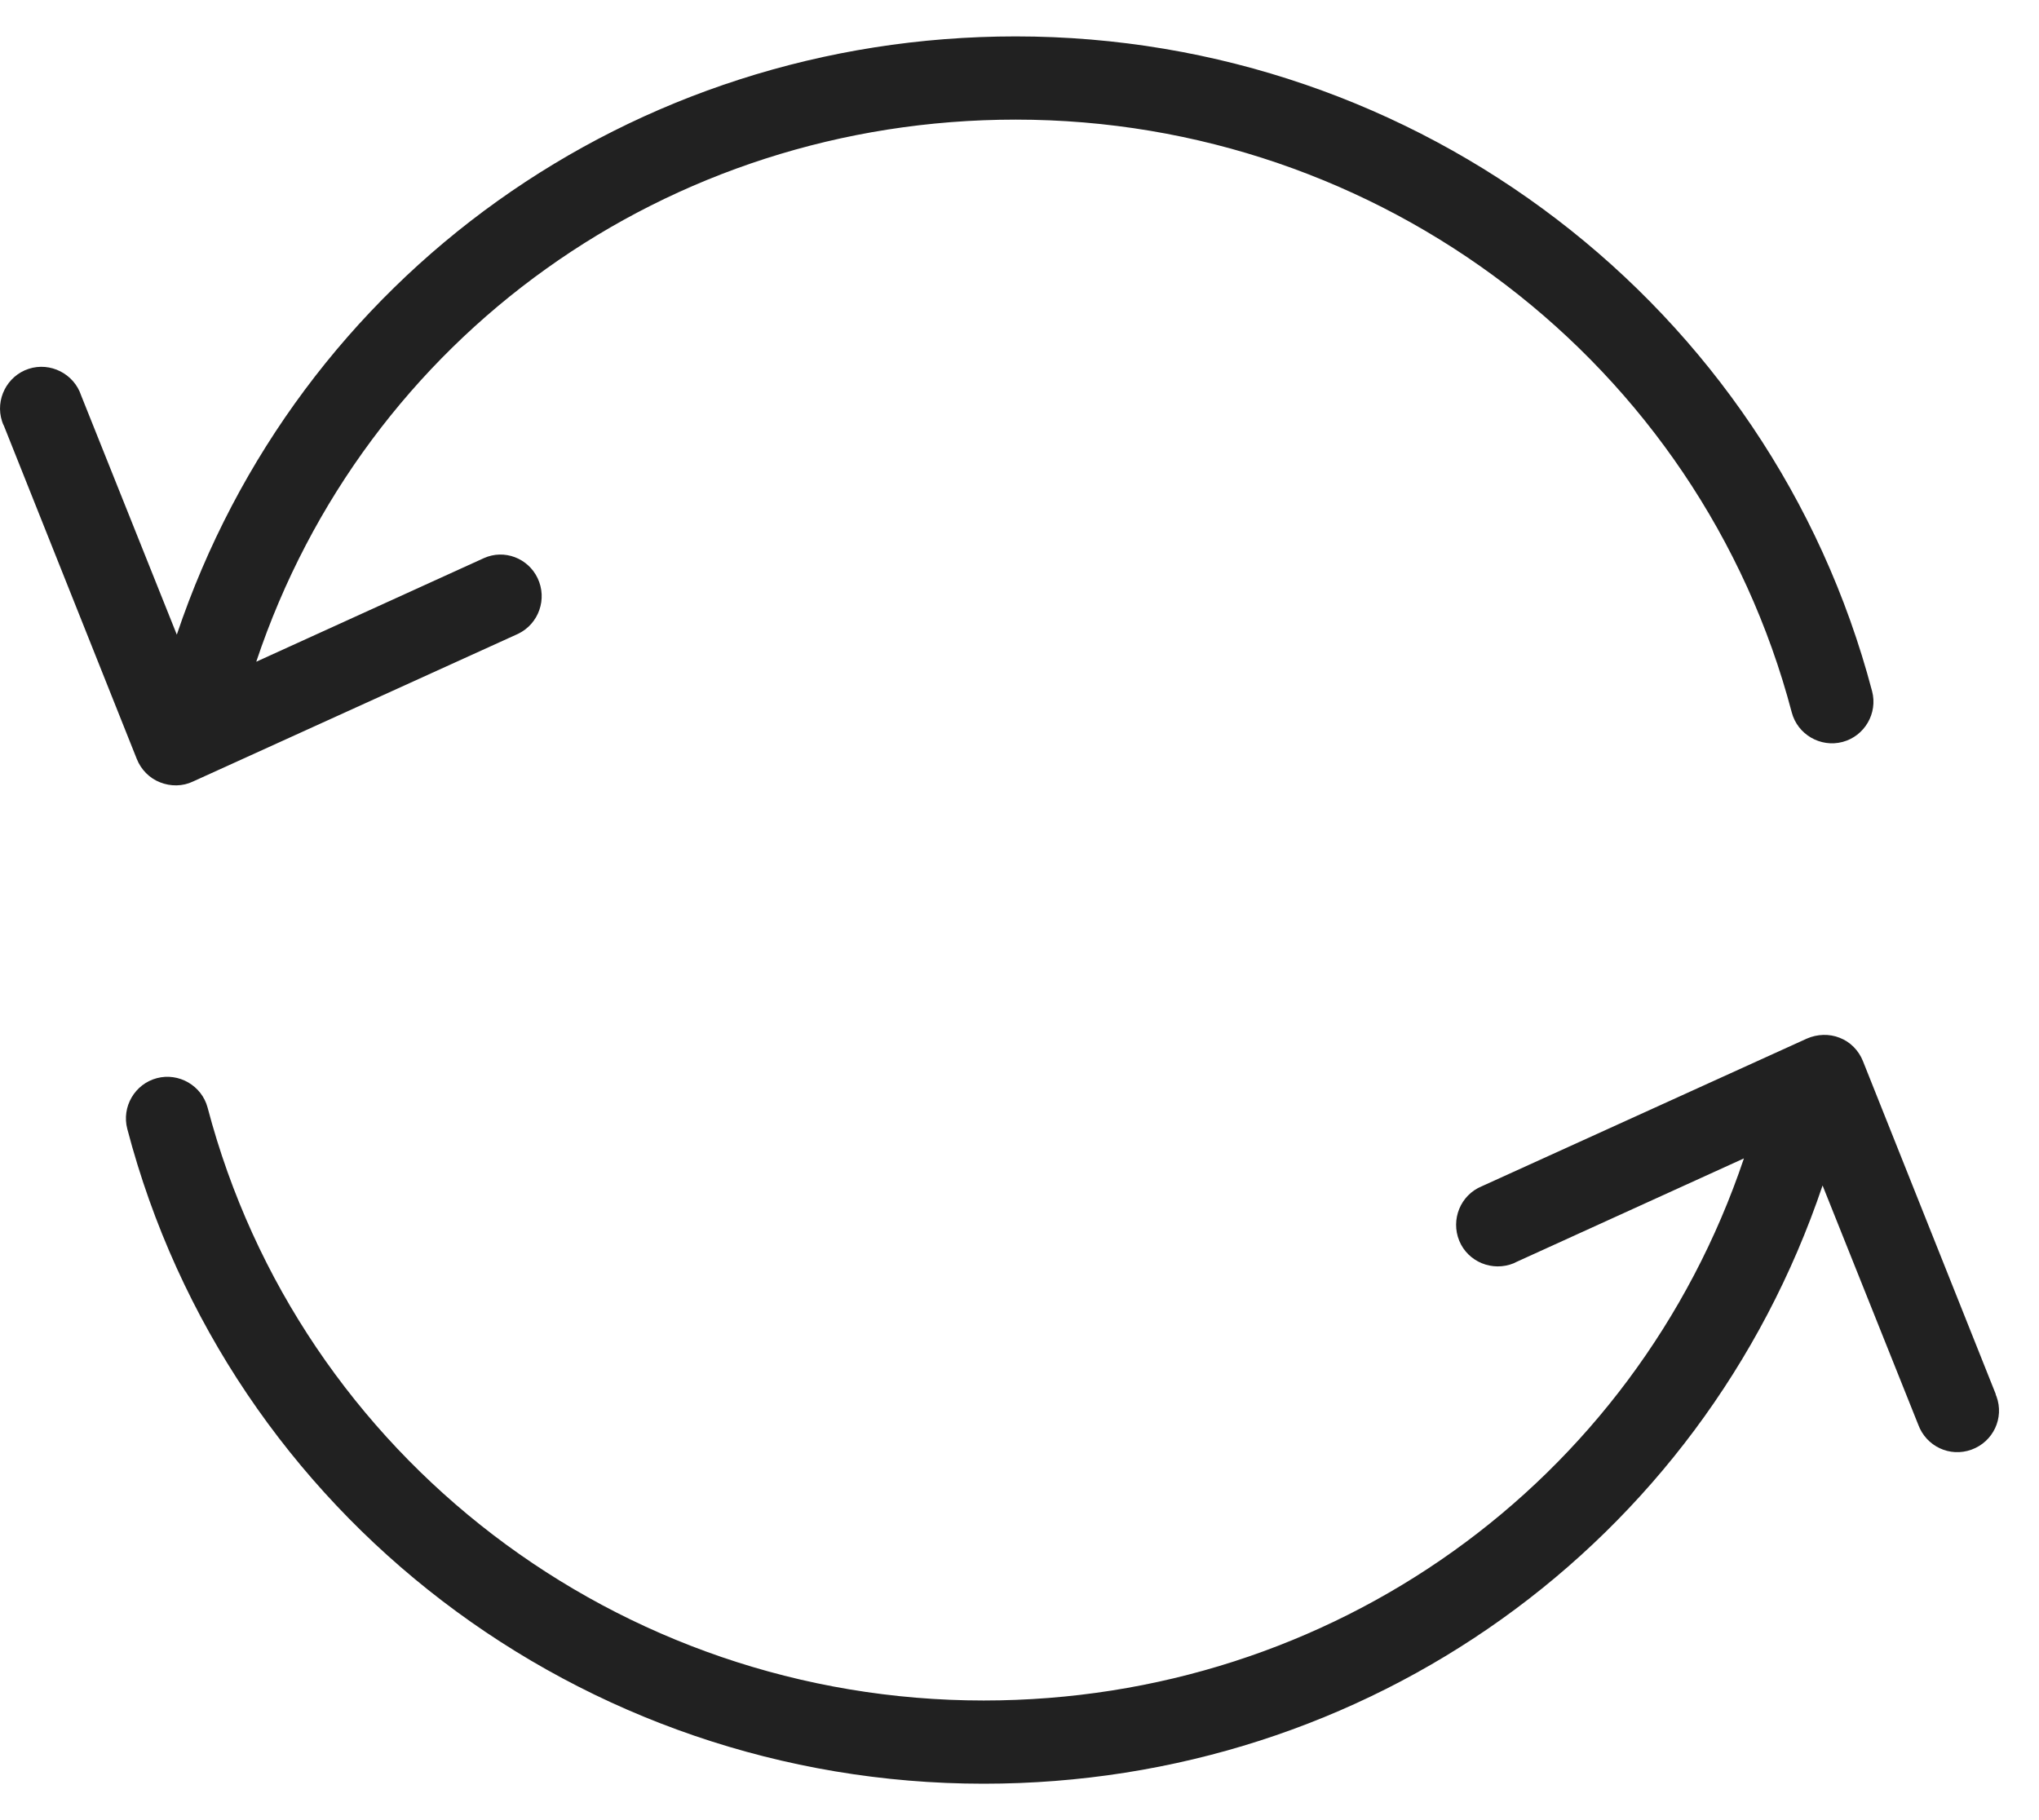 <svg width="28" height="25" viewBox="0 0 28 25" fill="none" xmlns="http://www.w3.org/2000/svg">
<path d="M2.199 10.746C2.342 10.803 2.508 10.803 2.651 10.734L7.114 8.706C7.399 8.569 7.519 8.226 7.382 7.94C7.251 7.666 6.925 7.54 6.645 7.666L3.519 9.089C5.011 4.626 9.165 1.643 13.948 1.643C18.959 1.643 23.342 4.991 24.605 9.786C24.685 10.088 24.999 10.271 25.302 10.191C25.605 10.111 25.788 9.797 25.708 9.494C24.314 4.203 19.479 0.5 13.948 0.5C8.674 0.5 4.085 3.791 2.428 8.717L1.114 5.431C1.016 5.134 0.691 4.969 0.394 5.066C0.096 5.163 -0.069 5.489 0.028 5.786C0.034 5.809 0.045 5.831 0.056 5.854L1.879 10.426C1.936 10.569 2.051 10.689 2.199 10.746Z" fill="#212121"/>
<path d="M27.416 19.18C27.411 19.169 27.405 19.157 27.405 19.146L25.582 14.574C25.525 14.431 25.411 14.311 25.262 14.254C25.119 14.197 24.954 14.203 24.811 14.266L20.348 16.294C20.056 16.414 19.919 16.751 20.039 17.043C20.159 17.334 20.496 17.471 20.788 17.351C20.799 17.346 20.811 17.34 20.822 17.334L23.948 15.911C22.445 20.374 18.285 23.357 13.508 23.357C8.496 23.357 4.114 20.009 2.851 15.214C2.771 14.912 2.456 14.729 2.154 14.809C1.851 14.889 1.668 15.203 1.748 15.506C3.136 20.803 7.976 24.5 13.508 24.5C18.782 24.5 23.365 21.209 25.028 16.283L26.342 19.569C26.451 19.866 26.776 20.02 27.074 19.911C27.371 19.803 27.525 19.477 27.416 19.18Z" fill="#212121"/>
</svg>
